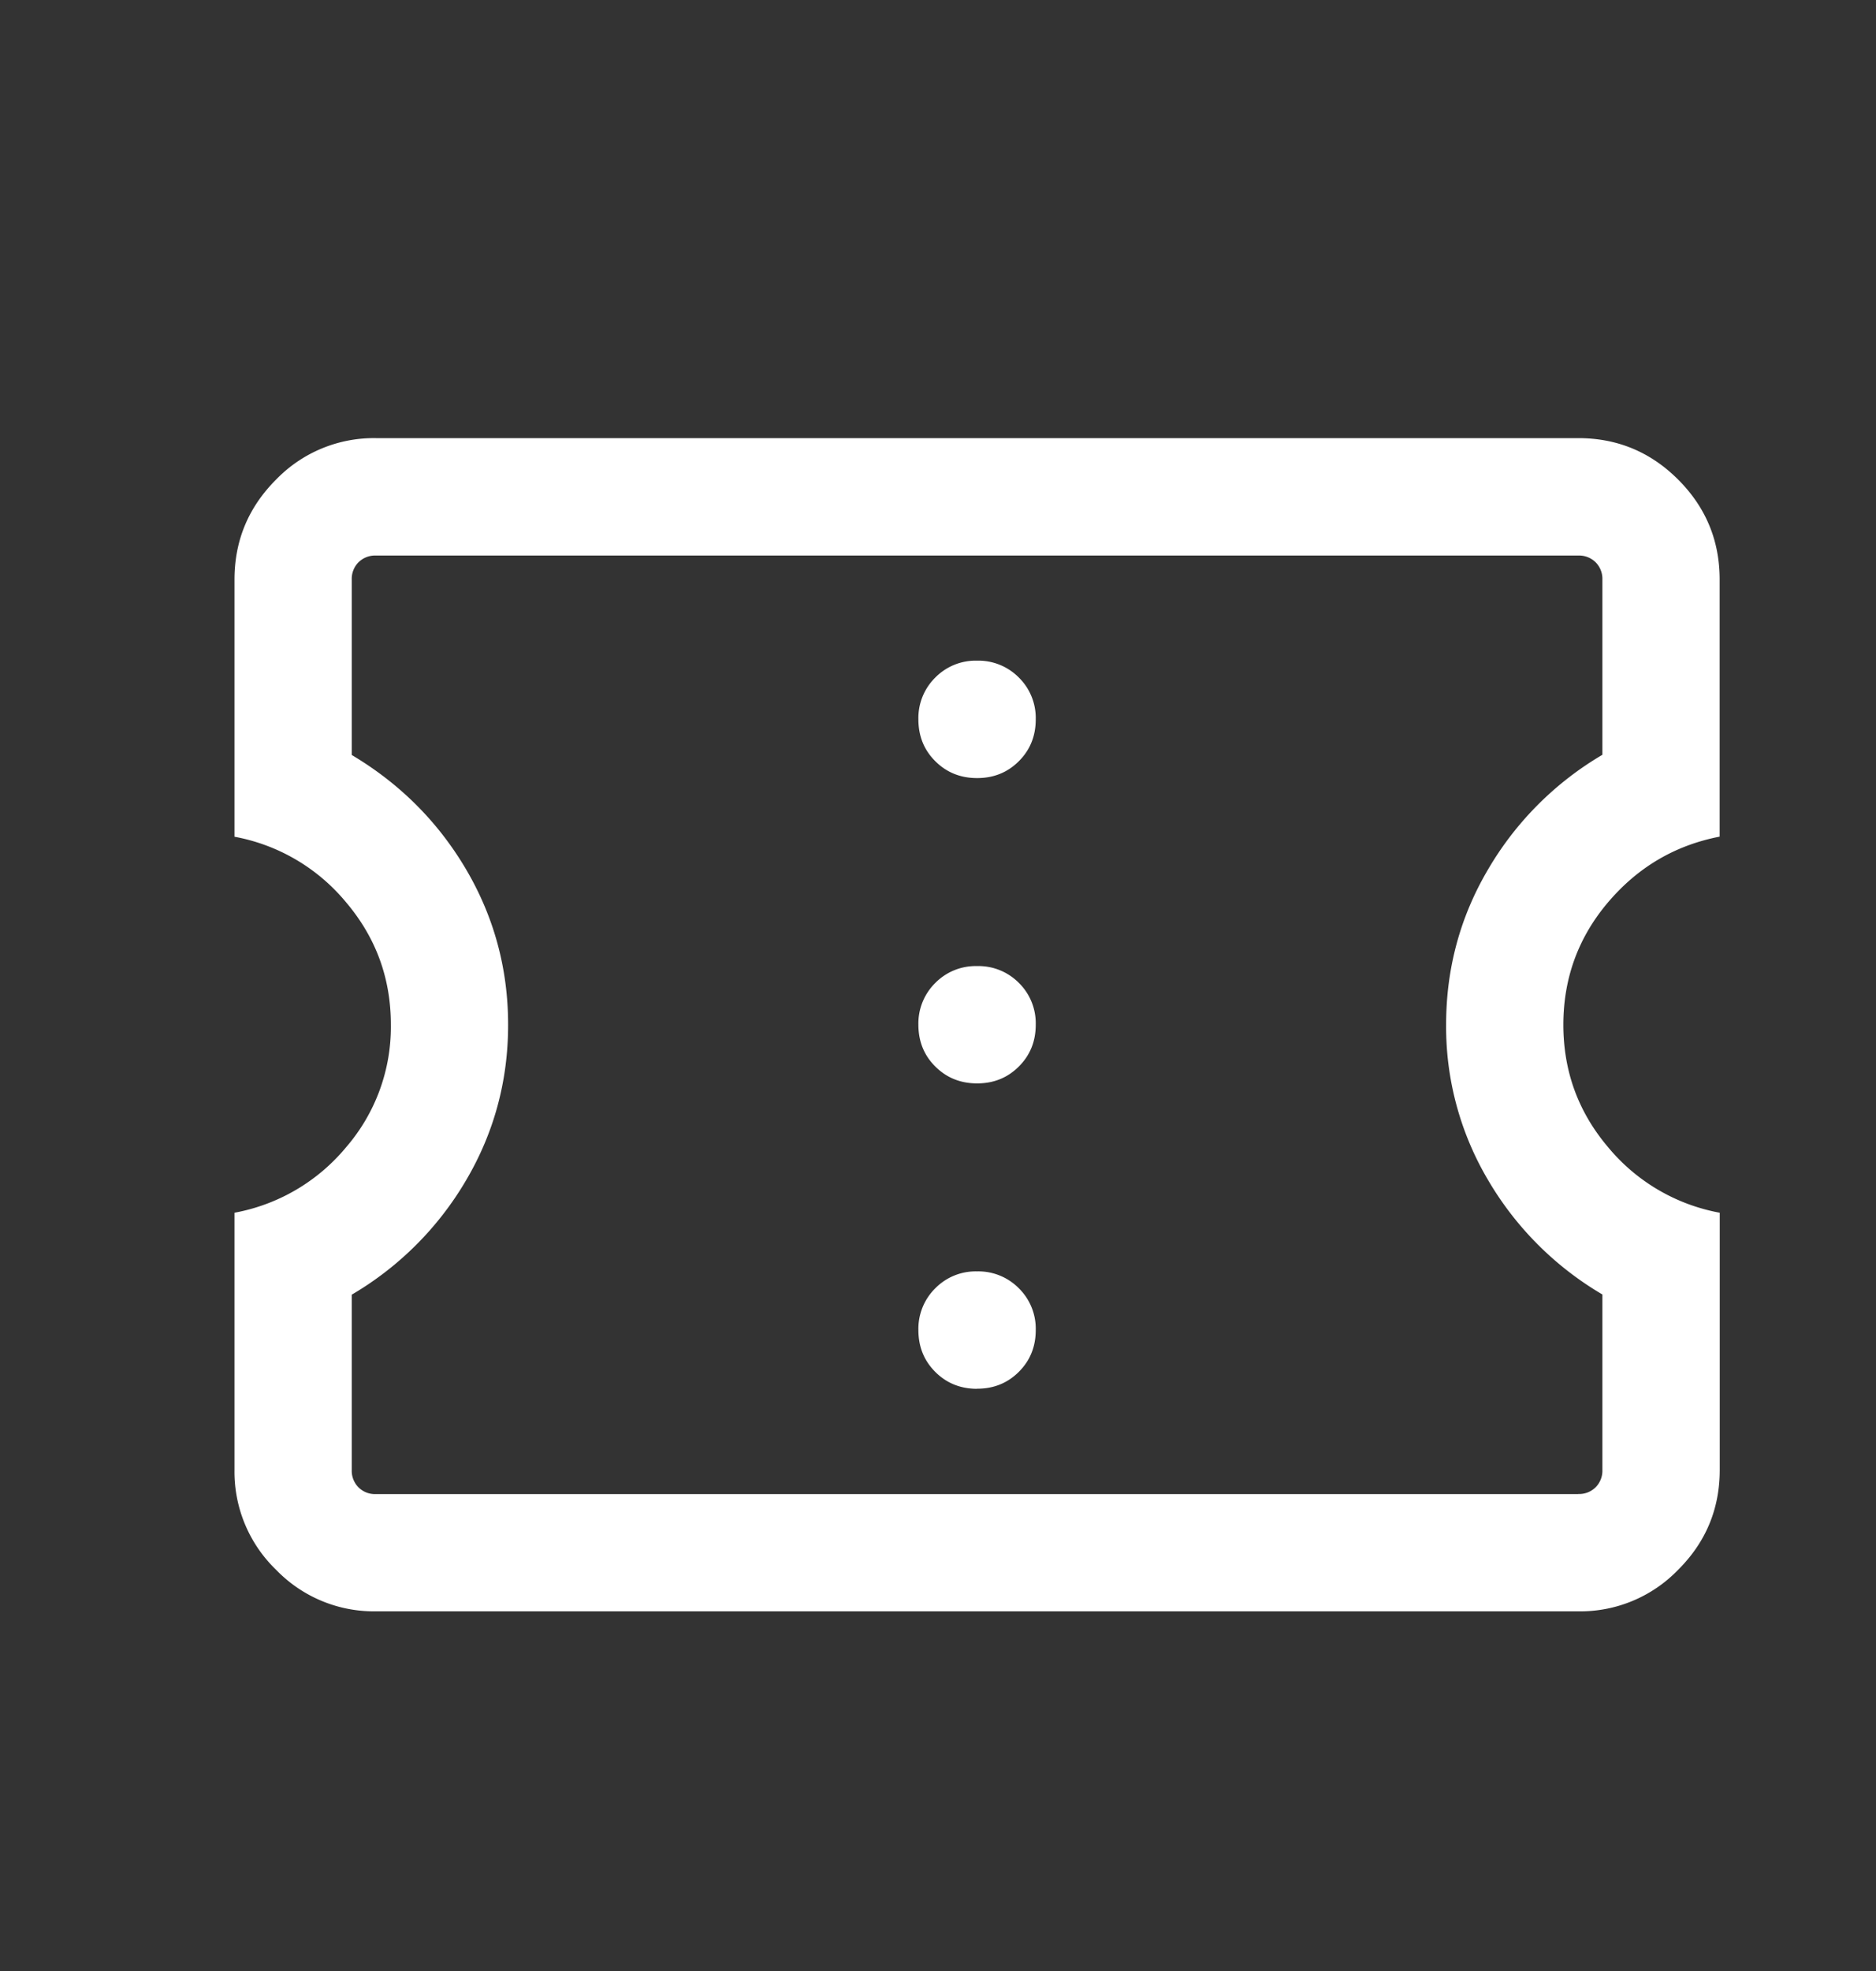 <svg width="20" height="21" fill="none" xmlns="http://www.w3.org/2000/svg"><rect width="100%" height="100%" fill="#333333" stroke="none"/><g id="ticket"><mask id="mask0_3460_87661" style="mask-type:alpha" maskUnits="userSpaceOnUse" x="0" y="0" width="20" height="21"><path id="Bounding box" fill="#D9D9D9" d="M0 .5h20v20H0z"/></mask><g mask="url(#mask0_3460_87661)"><path id="Vector" d="M10.417 14.796c.177 0 .325-.06.445-.18s.18-.268.18-.445a.604.604 0 00-.18-.445.606.606 0 00-.446-.18.604.604 0 00-.445.18.606.606 0 00-.18.445c0 .178.06.326.18.446s.269.18.446.18zm0-3.253c.177 0 .325-.06.445-.18s.18-.268.18-.445a.604.604 0 00-.18-.446.606.606 0 00-.446-.179.604.604 0 00-.445.18.606.606 0 00-.18.445c0 .177.06.326.18.445.12.12.269.18.446.18zm0-3.253c.177 0 .325-.06.445-.18s.18-.268.18-.446a.604.604 0 00-.18-.445.606.606 0 00-.446-.18.604.604 0 00-.445.18.605.605 0 00-.18.446c0 .177.06.326.18.445.12.12.269.18.446.18zm6.41 8.878H4.007a1.45 1.45 0 01-1.064-.443 1.45 1.45 0 01-.443-1.064v-2.74a2.02 2.02 0 001.19-.698 1.96 1.96 0 00.477-1.305c0-.496-.16-.93-.478-1.305A2.019 2.019 0 002.5 8.915v-2.74c0-.415.148-.77.443-1.065a1.45 1.45 0 011.063-.442h12.82c.415 0 .77.147 1.065.442.295.295.442.65.442 1.064v2.74c-.474.092-.87.324-1.189.699-.318.374-.477.81-.477 1.305 0 .496.159.93.477 1.305a2.02 2.02 0 001.19.698v2.74c0 .415-.148.77-.443 1.064a1.45 1.45 0 01-1.064.443zm0-1.25a.25.25 0 00.184-.072.25.25 0 00.072-.184v-1.87a3.416 3.416 0 01-1.218-1.218 3.205 3.205 0 01-.448-1.656c0-.597.149-1.15.448-1.656a3.416 3.416 0 011.218-1.22V6.175a.25.25 0 00-.072-.184.25.25 0 00-.184-.072H4.007a.25.25 0 00-.185.072.25.25 0 00-.072.184v1.869c.514.306.92.712 1.219 1.219.298.507.448 1.059.448 1.656s-.15 1.15-.448 1.656a3.416 3.416 0 01-1.219 1.219v1.869a.25.25 0 00.072.184.25.25 0 00.184.072h12.82z" fill="#fff"/></g></g></svg>